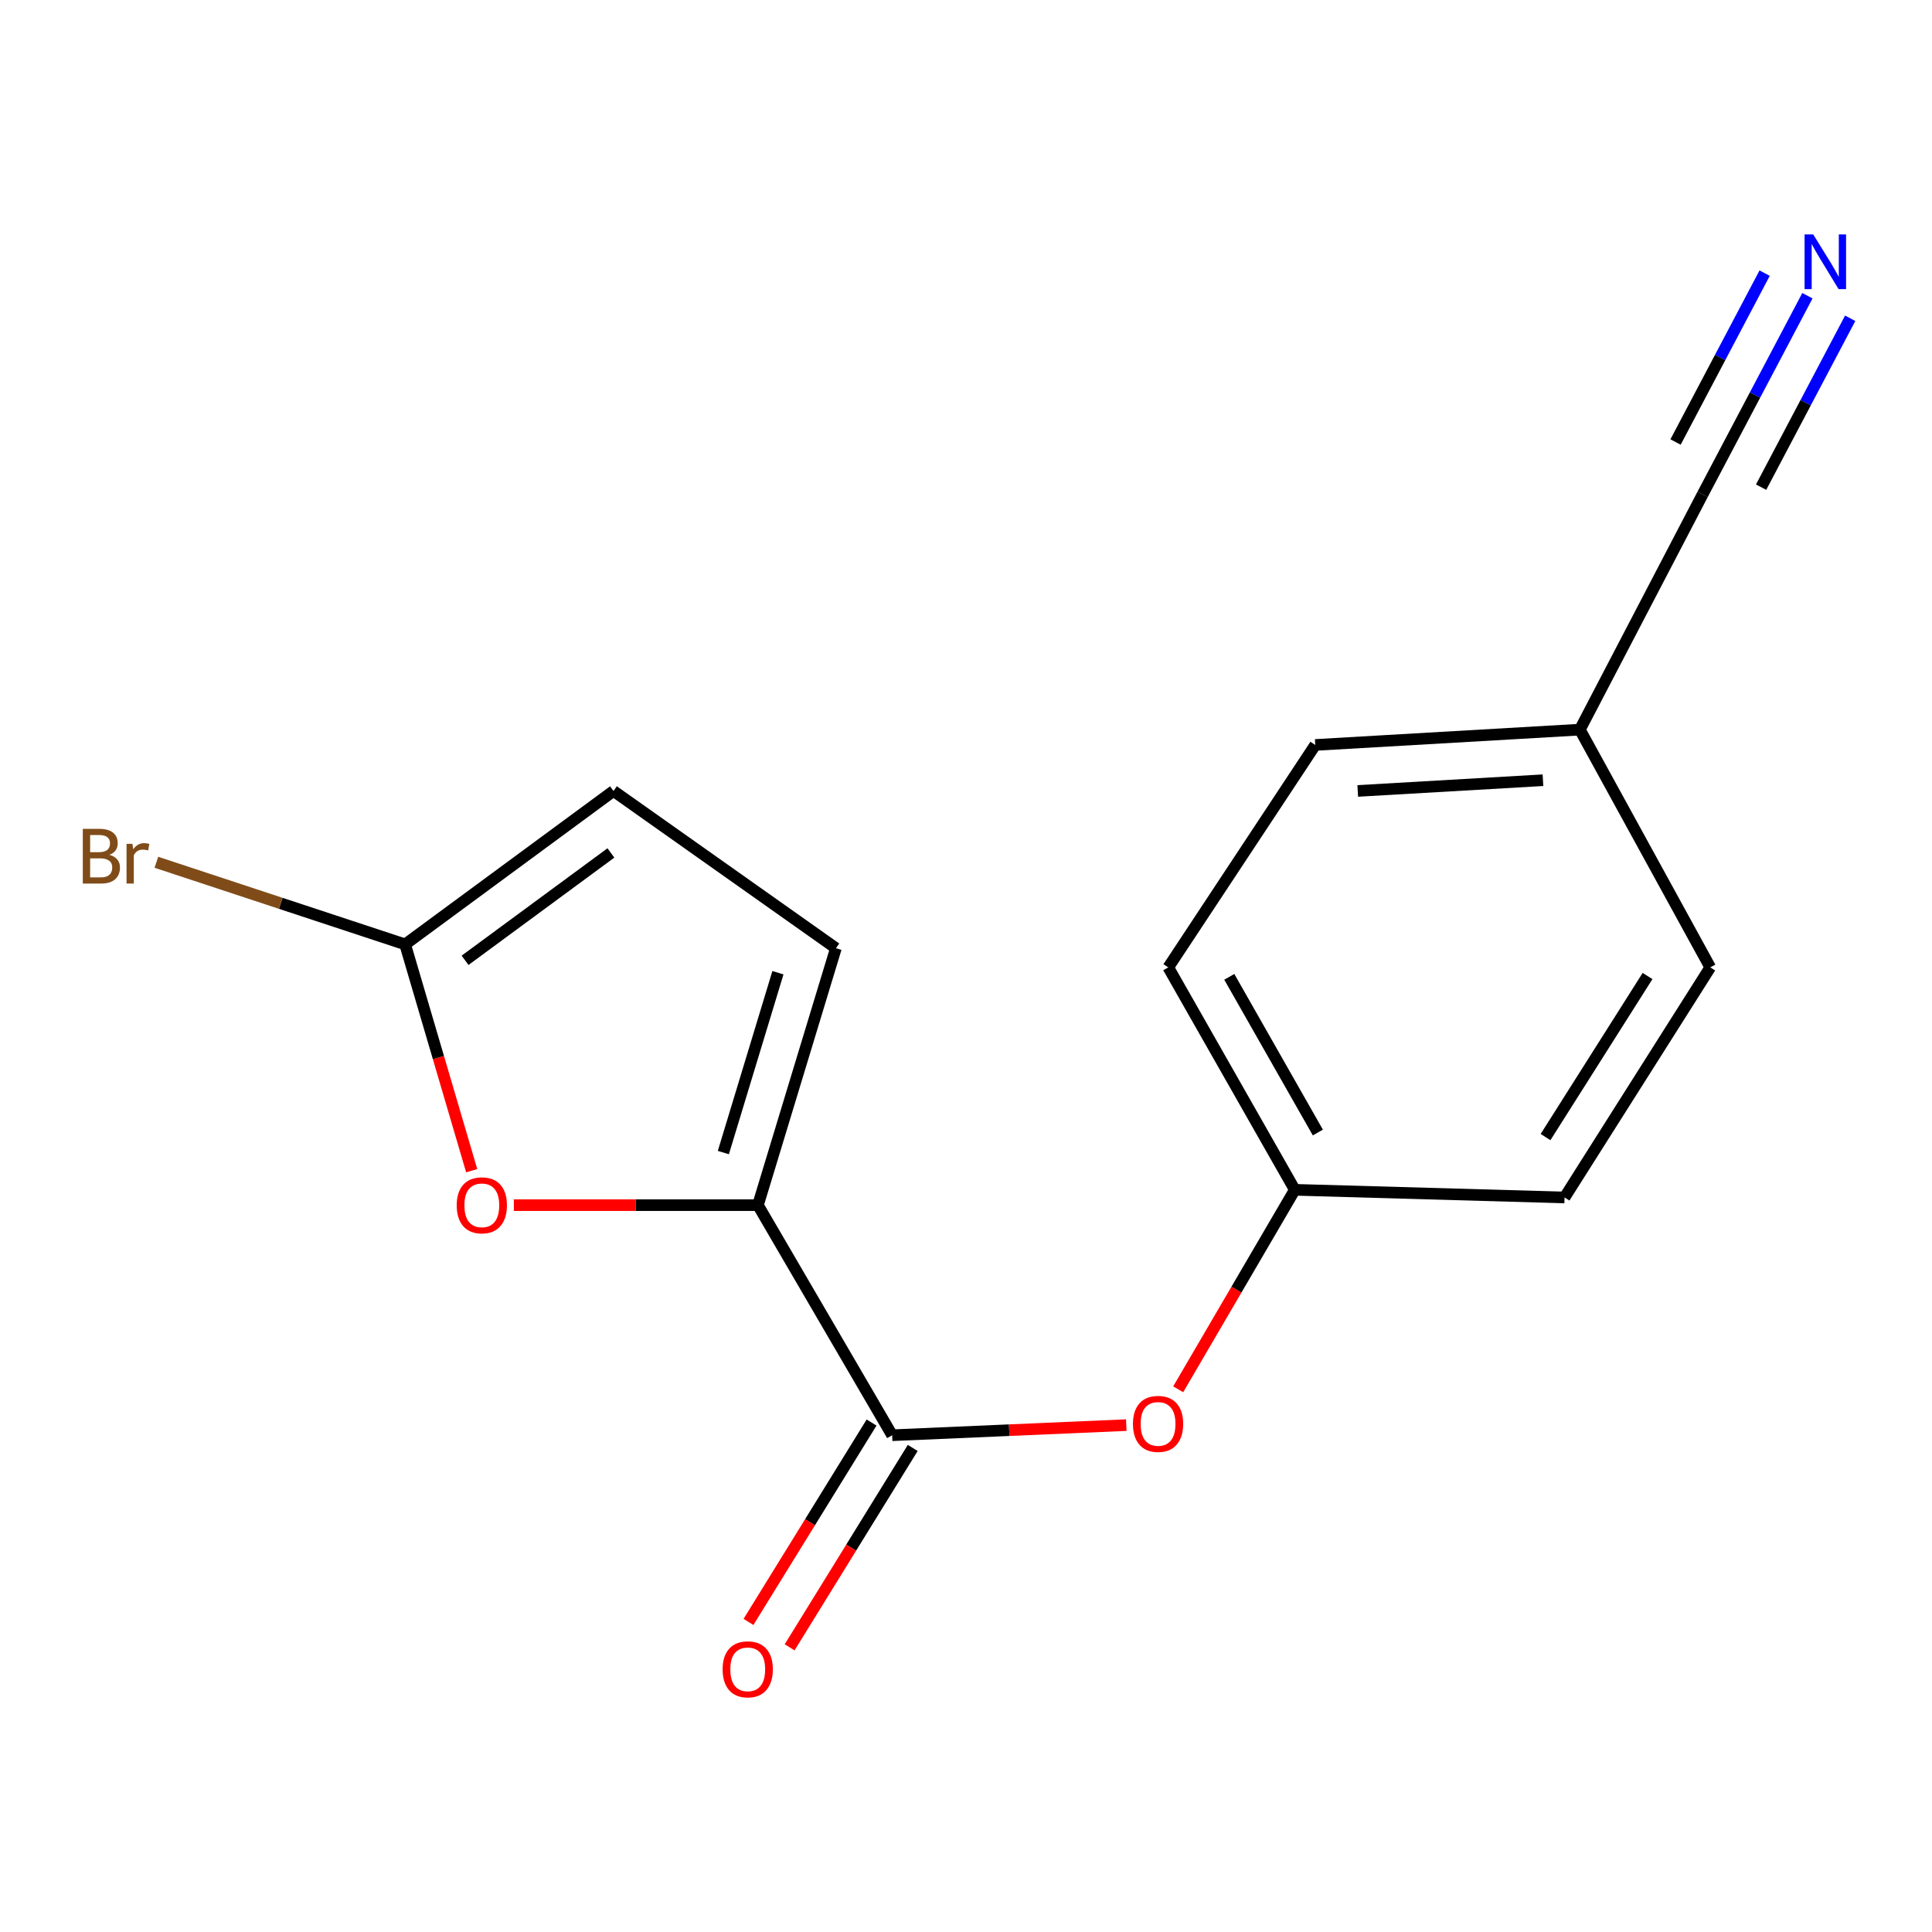 <?xml version='1.0' encoding='iso-8859-1'?>
<svg version='1.1' baseProfile='full'
              xmlns='http://www.w3.org/2000/svg'
                      xmlns:rdkit='http://www.rdkit.org/xml'
                      xmlns:xlink='http://www.w3.org/1999/xlink'
                  xml:space='preserve'
width='1000px' height='1000px' viewBox='0 0 1000 1000'>
<!-- END OF HEADER -->
<rect style='opacity:1.0;fill:#FFFFFF;stroke:none' width='1000' height='1000' x='0' y='0'> </rect>
<path class='bond-0' d='M 392.308,623.785 L 461.777,742.878' style='fill:none;fill-rule:evenodd;stroke:#000000;stroke-width:6px;stroke-linecap:butt;stroke-linejoin:miter;stroke-opacity:1' />
<path class='bond-1' d='M 392.308,623.785 L 329.136,623.785' style='fill:none;fill-rule:evenodd;stroke:#000000;stroke-width:6px;stroke-linecap:butt;stroke-linejoin:miter;stroke-opacity:1' />
<path class='bond-1' d='M 329.136,623.785 L 265.964,623.785' style='fill:none;fill-rule:evenodd;stroke:#FF0000;stroke-width:6px;stroke-linecap:butt;stroke-linejoin:miter;stroke-opacity:1' />
<path class='bond-3' d='M 392.308,623.785 L 432.668,490.798' style='fill:none;fill-rule:evenodd;stroke:#000000;stroke-width:6px;stroke-linecap:butt;stroke-linejoin:miter;stroke-opacity:1' />
<path class='bond-3' d='M 374.407,596.567 L 402.659,503.476' style='fill:none;fill-rule:evenodd;stroke:#000000;stroke-width:6px;stroke-linecap:butt;stroke-linejoin:miter;stroke-opacity:1' />
<path class='bond-6' d='M 461.777,742.878 L 522.371,740.257' style='fill:none;fill-rule:evenodd;stroke:#000000;stroke-width:6px;stroke-linecap:butt;stroke-linejoin:miter;stroke-opacity:1' />
<path class='bond-6' d='M 522.371,740.257 L 582.965,737.637' style='fill:none;fill-rule:evenodd;stroke:#FF0000;stroke-width:6px;stroke-linecap:butt;stroke-linejoin:miter;stroke-opacity:1' />
<path class='bond-8' d='M 451.127,736.302 L 419.268,787.904' style='fill:none;fill-rule:evenodd;stroke:#000000;stroke-width:6px;stroke-linecap:butt;stroke-linejoin:miter;stroke-opacity:1' />
<path class='bond-8' d='M 419.268,787.904 L 387.409,839.506' style='fill:none;fill-rule:evenodd;stroke:#FF0000;stroke-width:6px;stroke-linecap:butt;stroke-linejoin:miter;stroke-opacity:1' />
<path class='bond-8' d='M 472.428,749.454 L 440.569,801.056' style='fill:none;fill-rule:evenodd;stroke:#000000;stroke-width:6px;stroke-linecap:butt;stroke-linejoin:miter;stroke-opacity:1' />
<path class='bond-8' d='M 440.569,801.056 L 408.711,852.658' style='fill:none;fill-rule:evenodd;stroke:#FF0000;stroke-width:6px;stroke-linecap:butt;stroke-linejoin:miter;stroke-opacity:1' />
<path class='bond-2' d='M 244.145,605.948 L 226.922,547.379' style='fill:none;fill-rule:evenodd;stroke:#FF0000;stroke-width:6px;stroke-linecap:butt;stroke-linejoin:miter;stroke-opacity:1' />
<path class='bond-2' d='M 226.922,547.379 L 209.698,488.81' style='fill:none;fill-rule:evenodd;stroke:#000000;stroke-width:6px;stroke-linecap:butt;stroke-linejoin:miter;stroke-opacity:1' />
<path class='bond-9' d='M 209.698,488.81 L 145.319,467.561' style='fill:none;fill-rule:evenodd;stroke:#000000;stroke-width:6px;stroke-linecap:butt;stroke-linejoin:miter;stroke-opacity:1' />
<path class='bond-9' d='M 145.319,467.561 L 80.939,446.313' style='fill:none;fill-rule:evenodd;stroke:#7F4C19;stroke-width:6px;stroke-linecap:butt;stroke-linejoin:miter;stroke-opacity:1' />
<path class='bond-16' d='M 209.698,488.81 L 317.539,409.41' style='fill:none;fill-rule:evenodd;stroke:#000000;stroke-width:6px;stroke-linecap:butt;stroke-linejoin:miter;stroke-opacity:1' />
<path class='bond-16' d='M 240.717,497.059 L 316.206,441.479' style='fill:none;fill-rule:evenodd;stroke:#000000;stroke-width:6px;stroke-linecap:butt;stroke-linejoin:miter;stroke-opacity:1' />
<path class='bond-5' d='M 432.668,490.798 L 317.539,409.41' style='fill:none;fill-rule:evenodd;stroke:#000000;stroke-width:6px;stroke-linecap:butt;stroke-linejoin:miter;stroke-opacity:1' />
<path class='bond-4' d='M 935.517,153.058 L 908.391,204.477' style='fill:none;fill-rule:evenodd;stroke:#0000FF;stroke-width:6px;stroke-linecap:butt;stroke-linejoin:miter;stroke-opacity:1' />
<path class='bond-4' d='M 908.391,204.477 L 881.265,255.895' style='fill:none;fill-rule:evenodd;stroke:#000000;stroke-width:6px;stroke-linecap:butt;stroke-linejoin:miter;stroke-opacity:1' />
<path class='bond-4' d='M 913.375,141.377 L 890.318,185.083' style='fill:none;fill-rule:evenodd;stroke:#0000FF;stroke-width:6px;stroke-linecap:butt;stroke-linejoin:miter;stroke-opacity:1' />
<path class='bond-4' d='M 890.318,185.083 L 867.261,228.789' style='fill:none;fill-rule:evenodd;stroke:#000000;stroke-width:6px;stroke-linecap:butt;stroke-linejoin:miter;stroke-opacity:1' />
<path class='bond-4' d='M 957.659,164.739 L 934.602,208.445' style='fill:none;fill-rule:evenodd;stroke:#0000FF;stroke-width:6px;stroke-linecap:butt;stroke-linejoin:miter;stroke-opacity:1' />
<path class='bond-4' d='M 934.602,208.445 L 911.545,252.151' style='fill:none;fill-rule:evenodd;stroke:#000000;stroke-width:6px;stroke-linecap:butt;stroke-linejoin:miter;stroke-opacity:1' />
<path class='bond-10' d='M 609.829,719.099 L 640.008,667.471' style='fill:none;fill-rule:evenodd;stroke:#FF0000;stroke-width:6px;stroke-linecap:butt;stroke-linejoin:miter;stroke-opacity:1' />
<path class='bond-10' d='M 640.008,667.471 L 670.186,615.844' style='fill:none;fill-rule:evenodd;stroke:#000000;stroke-width:6px;stroke-linecap:butt;stroke-linejoin:miter;stroke-opacity:1' />
<path class='bond-7' d='M 881.265,255.895 L 817.734,377.658' style='fill:none;fill-rule:evenodd;stroke:#000000;stroke-width:6px;stroke-linecap:butt;stroke-linejoin:miter;stroke-opacity:1' />
<path class='bond-12' d='M 670.186,615.844 L 809.807,619.807' style='fill:none;fill-rule:evenodd;stroke:#000000;stroke-width:6px;stroke-linecap:butt;stroke-linejoin:miter;stroke-opacity:1' />
<path class='bond-13' d='M 670.186,615.844 L 604.694,500.715' style='fill:none;fill-rule:evenodd;stroke:#000000;stroke-width:6px;stroke-linecap:butt;stroke-linejoin:miter;stroke-opacity:1' />
<path class='bond-13' d='M 682.122,586.196 L 636.278,505.606' style='fill:none;fill-rule:evenodd;stroke:#000000;stroke-width:6px;stroke-linecap:butt;stroke-linejoin:miter;stroke-opacity:1' />
<path class='bond-11' d='M 817.734,377.658 L 680.77,385.586' style='fill:none;fill-rule:evenodd;stroke:#000000;stroke-width:6px;stroke-linecap:butt;stroke-linejoin:miter;stroke-opacity:1' />
<path class='bond-11' d='M 798.636,403.84 L 702.761,409.389' style='fill:none;fill-rule:evenodd;stroke:#000000;stroke-width:6px;stroke-linecap:butt;stroke-linejoin:miter;stroke-opacity:1' />
<path class='bond-17' d='M 817.734,377.658 L 885.229,500.715' style='fill:none;fill-rule:evenodd;stroke:#000000;stroke-width:6px;stroke-linecap:butt;stroke-linejoin:miter;stroke-opacity:1' />
<path class='bond-15' d='M 809.807,619.807 L 885.229,500.715' style='fill:none;fill-rule:evenodd;stroke:#000000;stroke-width:6px;stroke-linecap:butt;stroke-linejoin:miter;stroke-opacity:1' />
<path class='bond-15' d='M 799.971,588.549 L 852.766,505.185' style='fill:none;fill-rule:evenodd;stroke:#000000;stroke-width:6px;stroke-linecap:butt;stroke-linejoin:miter;stroke-opacity:1' />
<path class='bond-14' d='M 604.694,500.715 L 680.77,385.586' style='fill:none;fill-rule:evenodd;stroke:#000000;stroke-width:6px;stroke-linecap:butt;stroke-linejoin:miter;stroke-opacity:1' />
<path  class='atom-2' d='M 236.391 623.865
Q 236.391 617.065, 239.751 613.265
Q 243.111 609.465, 249.391 609.465
Q 255.671 609.465, 259.031 613.265
Q 262.391 617.065, 262.391 623.865
Q 262.391 630.745, 258.991 634.665
Q 255.591 638.545, 249.391 638.545
Q 243.151 638.545, 239.751 634.665
Q 236.391 630.785, 236.391 623.865
M 249.391 635.345
Q 253.711 635.345, 256.031 632.465
Q 258.391 629.545, 258.391 623.865
Q 258.391 618.305, 256.031 615.505
Q 253.711 612.665, 249.391 612.665
Q 245.071 612.665, 242.711 615.465
Q 240.391 618.265, 240.391 623.865
Q 240.391 629.585, 242.711 632.465
Q 245.071 635.345, 249.391 635.345
' fill='#FF0000'/>
<path  class='atom-5' d='M 938.522 121.335
L 947.802 136.335
Q 948.722 137.815, 950.202 140.495
Q 951.682 143.175, 951.762 143.335
L 951.762 121.335
L 955.522 121.335
L 955.522 149.655
L 951.642 149.655
L 941.682 133.255
Q 940.522 131.335, 939.282 129.135
Q 938.082 126.935, 937.722 126.255
L 937.722 149.655
L 934.042 149.655
L 934.042 121.335
L 938.522 121.335
' fill='#0000FF'/>
<path  class='atom-7' d='M 586.409 737.005
Q 586.409 730.205, 589.769 726.405
Q 593.129 722.605, 599.409 722.605
Q 605.689 722.605, 609.049 726.405
Q 612.409 730.205, 612.409 737.005
Q 612.409 743.885, 609.009 747.805
Q 605.609 751.685, 599.409 751.685
Q 593.169 751.685, 589.769 747.805
Q 586.409 743.925, 586.409 737.005
M 599.409 748.485
Q 603.729 748.485, 606.049 745.605
Q 608.409 742.685, 608.409 737.005
Q 608.409 731.445, 606.049 728.645
Q 603.729 725.805, 599.409 725.805
Q 595.089 725.805, 592.729 728.605
Q 590.409 731.405, 590.409 737.005
Q 590.409 742.725, 592.729 745.605
Q 595.089 748.485, 599.409 748.485
' fill='#FF0000'/>
<path  class='atom-9' d='M 374.023 864.039
Q 374.023 857.239, 377.383 853.439
Q 380.743 849.639, 387.023 849.639
Q 393.303 849.639, 396.663 853.439
Q 400.023 857.239, 400.023 864.039
Q 400.023 870.919, 396.623 874.839
Q 393.223 878.719, 387.023 878.719
Q 380.783 878.719, 377.383 874.839
Q 374.023 870.959, 374.023 864.039
M 387.023 875.519
Q 391.343 875.519, 393.663 872.639
Q 396.023 869.719, 396.023 864.039
Q 396.023 858.479, 393.663 855.679
Q 391.343 852.839, 387.023 852.839
Q 382.703 852.839, 380.343 855.639
Q 378.023 858.439, 378.023 864.039
Q 378.023 869.759, 380.343 872.639
Q 382.703 875.519, 387.023 875.519
' fill='#FF0000'/>
<path  class='atom-10' d='M 56.618 442.444
Q 59.339 443.204, 60.699 444.884
Q 62.099 446.524, 62.099 448.964
Q 62.099 452.884, 59.578 455.124
Q 57.099 457.324, 52.379 457.324
L 42.858 457.324
L 42.858 429.004
L 51.218 429.004
Q 56.059 429.004, 58.498 430.964
Q 60.938 432.924, 60.938 436.524
Q 60.938 440.804, 56.618 442.444
M 46.658 432.204
L 46.658 441.084
L 51.218 441.084
Q 54.019 441.084, 55.459 439.964
Q 56.938 438.804, 56.938 436.524
Q 56.938 432.204, 51.218 432.204
L 46.658 432.204
M 52.379 454.124
Q 55.139 454.124, 56.618 452.804
Q 58.099 451.484, 58.099 448.964
Q 58.099 446.644, 56.459 445.484
Q 54.858 444.284, 51.779 444.284
L 46.658 444.284
L 46.658 454.124
L 52.379 454.124
' fill='#7F4C19'/>
<path  class='atom-10' d='M 68.538 436.764
L 68.978 439.604
Q 71.138 436.404, 74.659 436.404
Q 75.778 436.404, 77.299 436.804
L 76.698 440.164
Q 74.978 439.764, 74.019 439.764
Q 72.338 439.764, 71.219 440.444
Q 70.138 441.084, 69.258 442.644
L 69.258 457.324
L 65.499 457.324
L 65.499 436.764
L 68.538 436.764
' fill='#7F4C19'/>
</svg>

